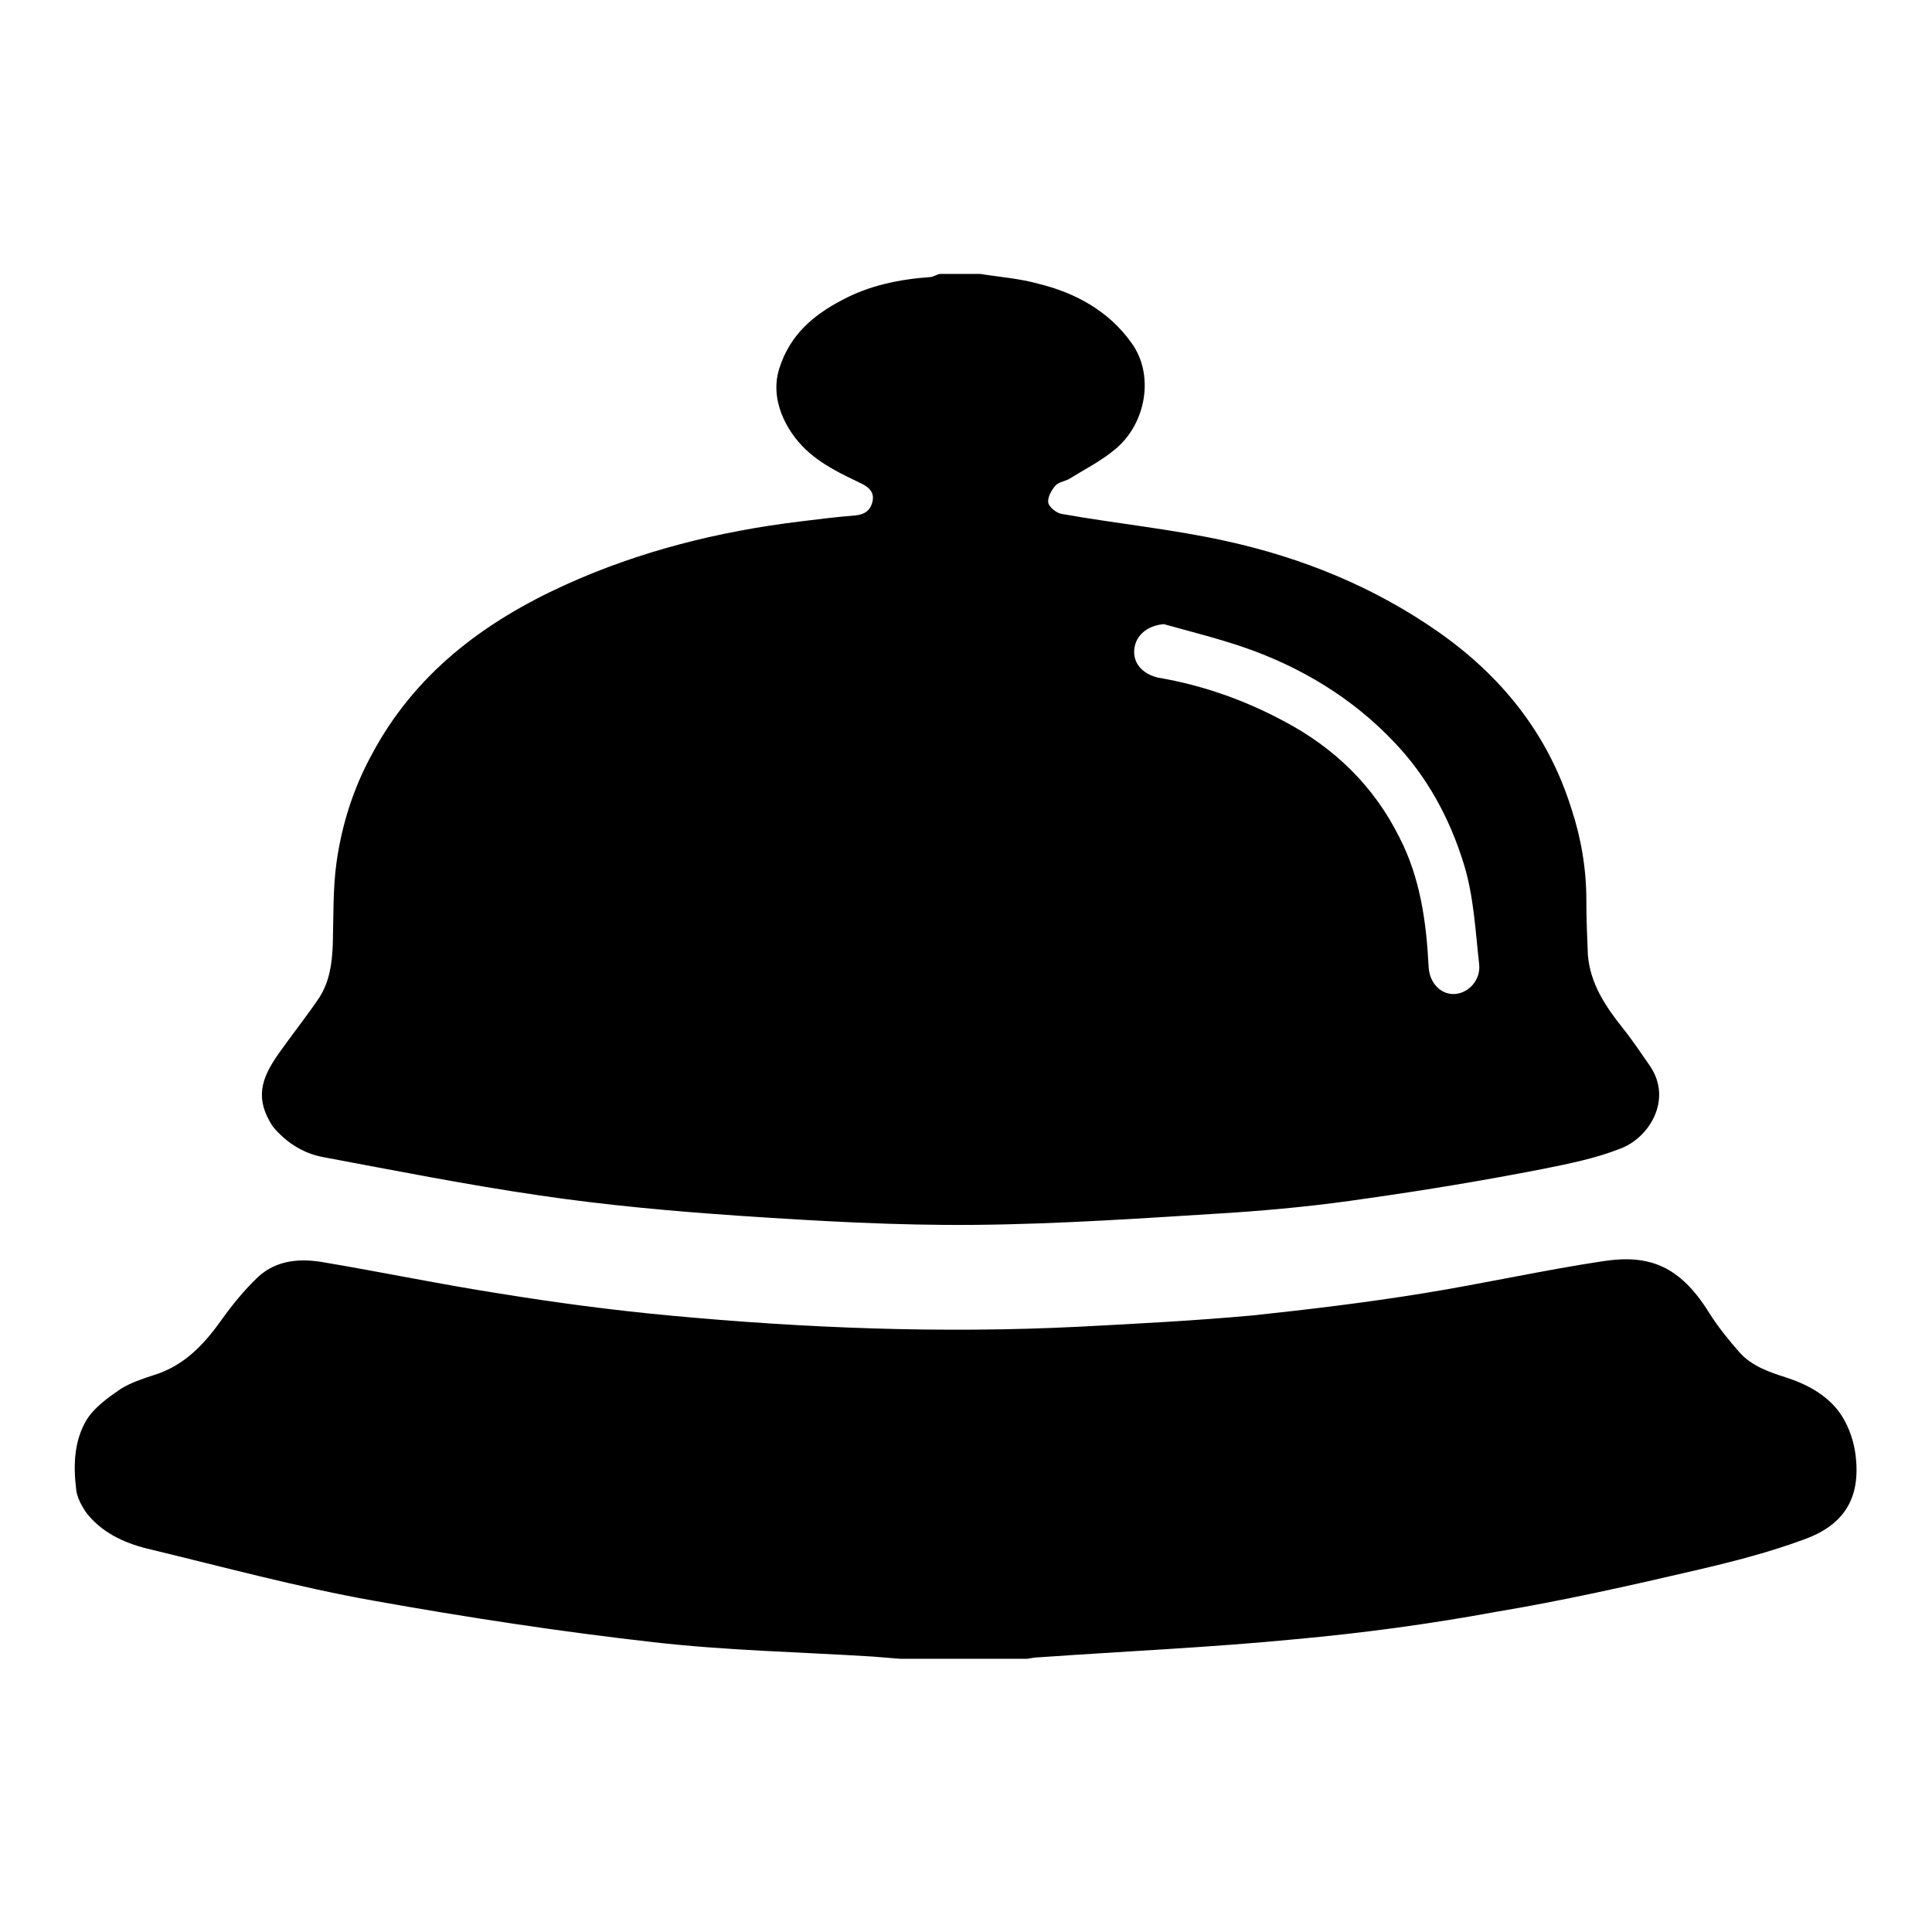 <?xml version="1.0" encoding="utf-8"?>
<!-- Svg Vector Icons : http://www.onlinewebfonts.com/icon -->
<!DOCTYPE svg PUBLIC "-//W3C//DTD SVG 1.1//EN" "http://www.w3.org/Graphics/SVG/1.1/DTD/svg11.dtd">
<svg version="1.1" xmlns="http://www.w3.org/2000/svg" xmlns:xlink="http://www.w3.org/1999/xlink" x="0px" y="0px" viewBox="0 0 256 256" enable-background="new 0 0 256 256" xml:space="preserve">
<g><g><path fill="#000000" d="M42.7,153.3c9.6,1.8,19.2,3.7,28.8,5.1c8.8,1.3,17.7,2.1,26.5,2.7c10.4,0.7,20.8,1.3,31.2,1.2c11.3-0.1,22.6-0.9,33.9-1.6c6-0.4,12-1,18-1.9c7.8-1.1,15.6-2.4,23.3-3.9c3.5-0.7,7-1.4,10.3-2.7c3.8-1.4,7-6.5,3.9-11c-1.2-1.7-2.3-3.4-3.6-5c-2.3-2.9-4.3-5.9-4.6-9.7c-0.1-2.4-0.2-4.8-0.2-7.2c0-4.2-0.7-8.3-2-12.2c-3.1-9.9-9.3-17.6-17.8-23.5c-8.5-5.9-17.9-9.7-27.9-11.9c-7.2-1.6-14.5-2.3-21.8-3.6c-0.7-0.1-1.7-0.9-1.8-1.5c-0.1-0.7,0.4-1.6,0.9-2.2c0.4-0.5,1.2-0.6,1.8-0.9c2.1-1.3,4.3-2.4,6.2-4c4.1-3.4,5.2-9.9,2.1-14.1c-3-4.2-7.4-6.6-12.3-7.8c-2.5-0.7-5.2-0.9-7.7-1.3c-1.8,0-3.6,0-5.4,0c-0.4,0.1-0.7,0.3-1.1,0.4c-4.2,0.3-8.2,1.1-11.9,3.1c-3.8,2-6.8,4.6-8.2,8.9c-1.4,4.2,0.9,8.4,3.4,10.8c2.2,2.1,4.8,3.3,7.5,4.6c1,0.5,1.7,1.2,1.4,2.4s-1.1,1.7-2.3,1.8c-2.5,0.2-4.9,0.5-7.3,0.8c-10.7,1.3-21.2,3.9-31.1,8.4c-10.8,4.9-20,11.8-25.7,22.6c-2.4,4.4-3.9,9.2-4.6,14.1c-0.5,3.6-0.4,7.2-0.5,10.9c-0.1,2.5-0.4,4.9-1.8,7.1c-1.7,2.5-3.6,4.9-5.3,7.3c-2.5,3.5-3.2,6.1-0.9,9.7C37.8,151.3,40.1,152.8,42.7,153.3L42.7,153.3z M150.3,86c0.2-1.8,1.7-3.1,3.9-3.3c3.6,1,7.2,1.9,10.7,3.1c7.5,2.6,14.3,6.7,19.8,12.5c4.4,4.6,7.4,10.1,9.3,16.3c1.3,4.3,1.5,8.8,2,13.2c0.2,2-1.3,3.7-3.1,3.9c-1.9,0.2-3.5-1.4-3.6-3.6c-0.3-5.9-1.1-11.8-3.9-17.2c-3.4-6.8-8.6-11.8-15.2-15.3c-5.2-2.8-10.8-4.8-16.7-5.8C151.3,89.3,150.1,87.8,150.3,86L150.3,86z"/><path fill="#000000" d="M245.8,192.3c-0.3-1.8-1-3.7-2.1-5.2c-1.7-2.3-4.3-3.7-7.1-4.6c-2.2-0.7-4.5-1.5-6.1-3.3c-1.4-1.6-2.8-3.3-4-5.2c-3.9-6.3-8-7.8-14-6.9c-8,1.2-16,3-24.1,4.3c-7.4,1.2-14.9,2.1-22.4,2.9c-7.7,0.7-15.4,1.1-23.1,1.5c-18.1,0.9-36.2,0.2-54.3-1.5c-7.5-0.7-15-1.7-22.4-2.9c-7.7-1.2-15.4-2.8-23.1-4.1c-3.2-0.6-6.4-0.4-8.9,1.9c-1.9,1.8-3.5,3.8-5,5.9c-2.3,3.2-4.9,5.9-8.8,7.1c-1.5,0.5-3.1,1-4.5,1.9c-1.6,1.1-3.4,2.4-4.4,4c-1.7,2.8-1.8,6.1-1.4,9.3c0.1,1,0.7,2.1,1.3,3c2,2.6,4.9,4,8.1,4.8c10,2.4,19.9,5.1,30,6.9c12.3,2.2,24.7,4.1,37.1,5.5c9.6,1.1,19.3,1.3,29,1.9c1.2,0.1,2.4,0.2,3.7,0.3c5.6,0,11.2,0,16.8,0c0.6-0.1,1.1-0.2,1.6-0.2c11.3-0.8,22.7-1.3,34-2.4c8.8-0.8,17.7-2,26.4-3.6c9-1.5,17.9-3.5,26.9-5.6c4.7-1.1,9.4-2.3,14-4C244.6,202,246.7,198.2,245.8,192.3L245.8,192.3z"/></g></g>
</svg>